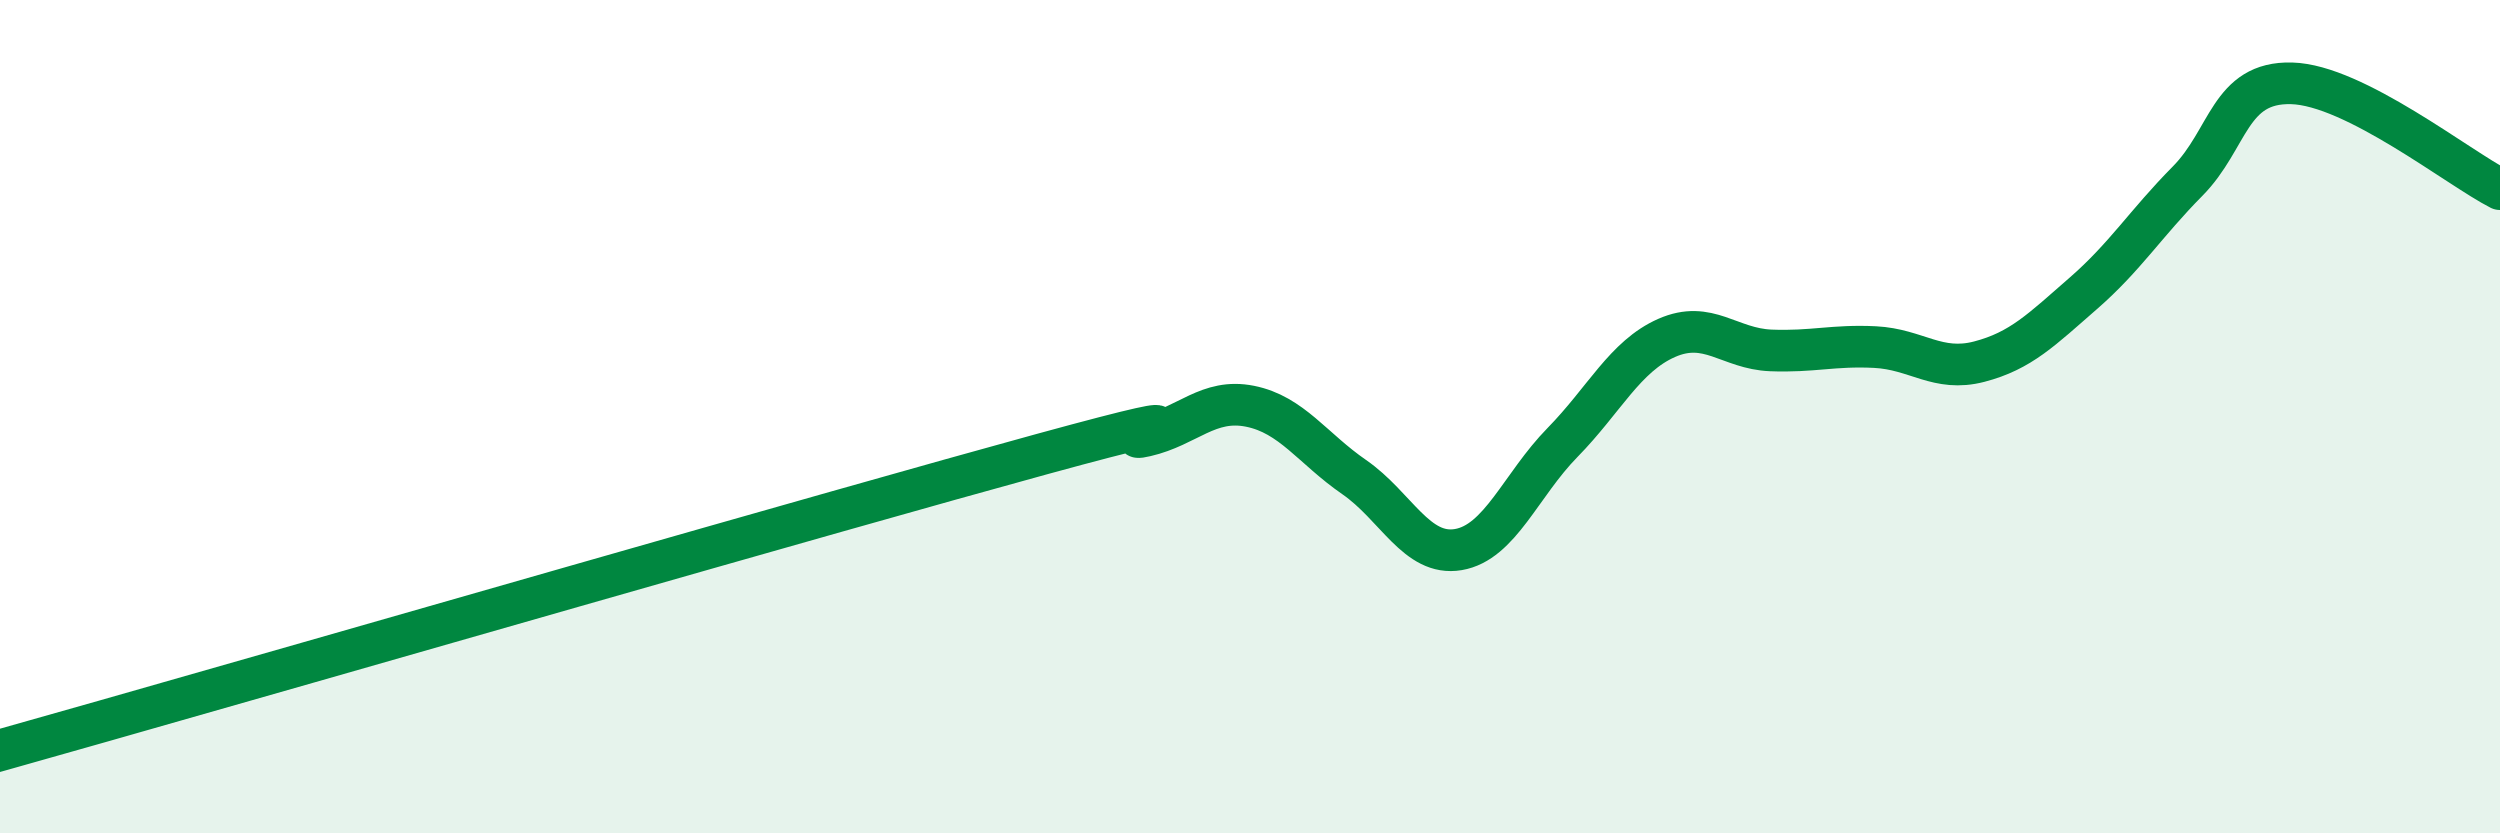 
    <svg width="60" height="20" viewBox="0 0 60 20" xmlns="http://www.w3.org/2000/svg">
      <path
        d="M 0,18 C 0.5,17.86 -2.5,18.72 2.5,17.3 C 7.5,15.88 20,12.27 25,10.9 C 30,9.53 26.5,10.69 27.5,10.46 C 28.5,10.23 29,9.55 30,9.75 C 31,9.95 31.5,10.76 32.5,11.45 C 33.5,12.14 34,13.36 35,13.19 C 36,13.02 36.5,11.64 37.5,10.62 C 38.5,9.6 39,8.55 40,8.11 C 41,7.67 41.5,8.37 42.5,8.41 C 43.5,8.45 44,8.28 45,8.33 C 46,8.38 46.5,8.94 47.5,8.68 C 48.5,8.42 49,7.91 50,7.04 C 51,6.17 51.5,5.36 52.5,4.35 C 53.5,3.34 53.5,1.96 55,2 C 56.5,2.04 59,4.03 60,4.54L60 20L0 20Z"
        fill="#008740"
        opacity="0.1"
        stroke-linecap="round"
        stroke-linejoin="round"
      />
      <path
        d="M 0,18 C 0.5,17.86 -2.5,18.72 2.5,17.3 C 7.5,15.88 20,12.27 25,10.9 C 30,9.53 26.5,10.69 27.5,10.46 C 28.5,10.23 29,9.55 30,9.75 C 31,9.95 31.5,10.76 32.5,11.45 C 33.5,12.14 34,13.36 35,13.19 C 36,13.02 36.5,11.64 37.5,10.62 C 38.5,9.6 39,8.55 40,8.11 C 41,7.67 41.5,8.37 42.5,8.41 C 43.5,8.45 44,8.28 45,8.33 C 46,8.38 46.5,8.94 47.5,8.68 C 48.5,8.42 49,7.91 50,7.04 C 51,6.17 51.5,5.36 52.5,4.35 C 53.5,3.34 53.5,1.96 55,2 C 56.5,2.04 59,4.03 60,4.54"
        stroke="#008740"
        stroke-width="1"
        fill="none"
        stroke-linecap="round"
        stroke-linejoin="round"
      />
    </svg>
  